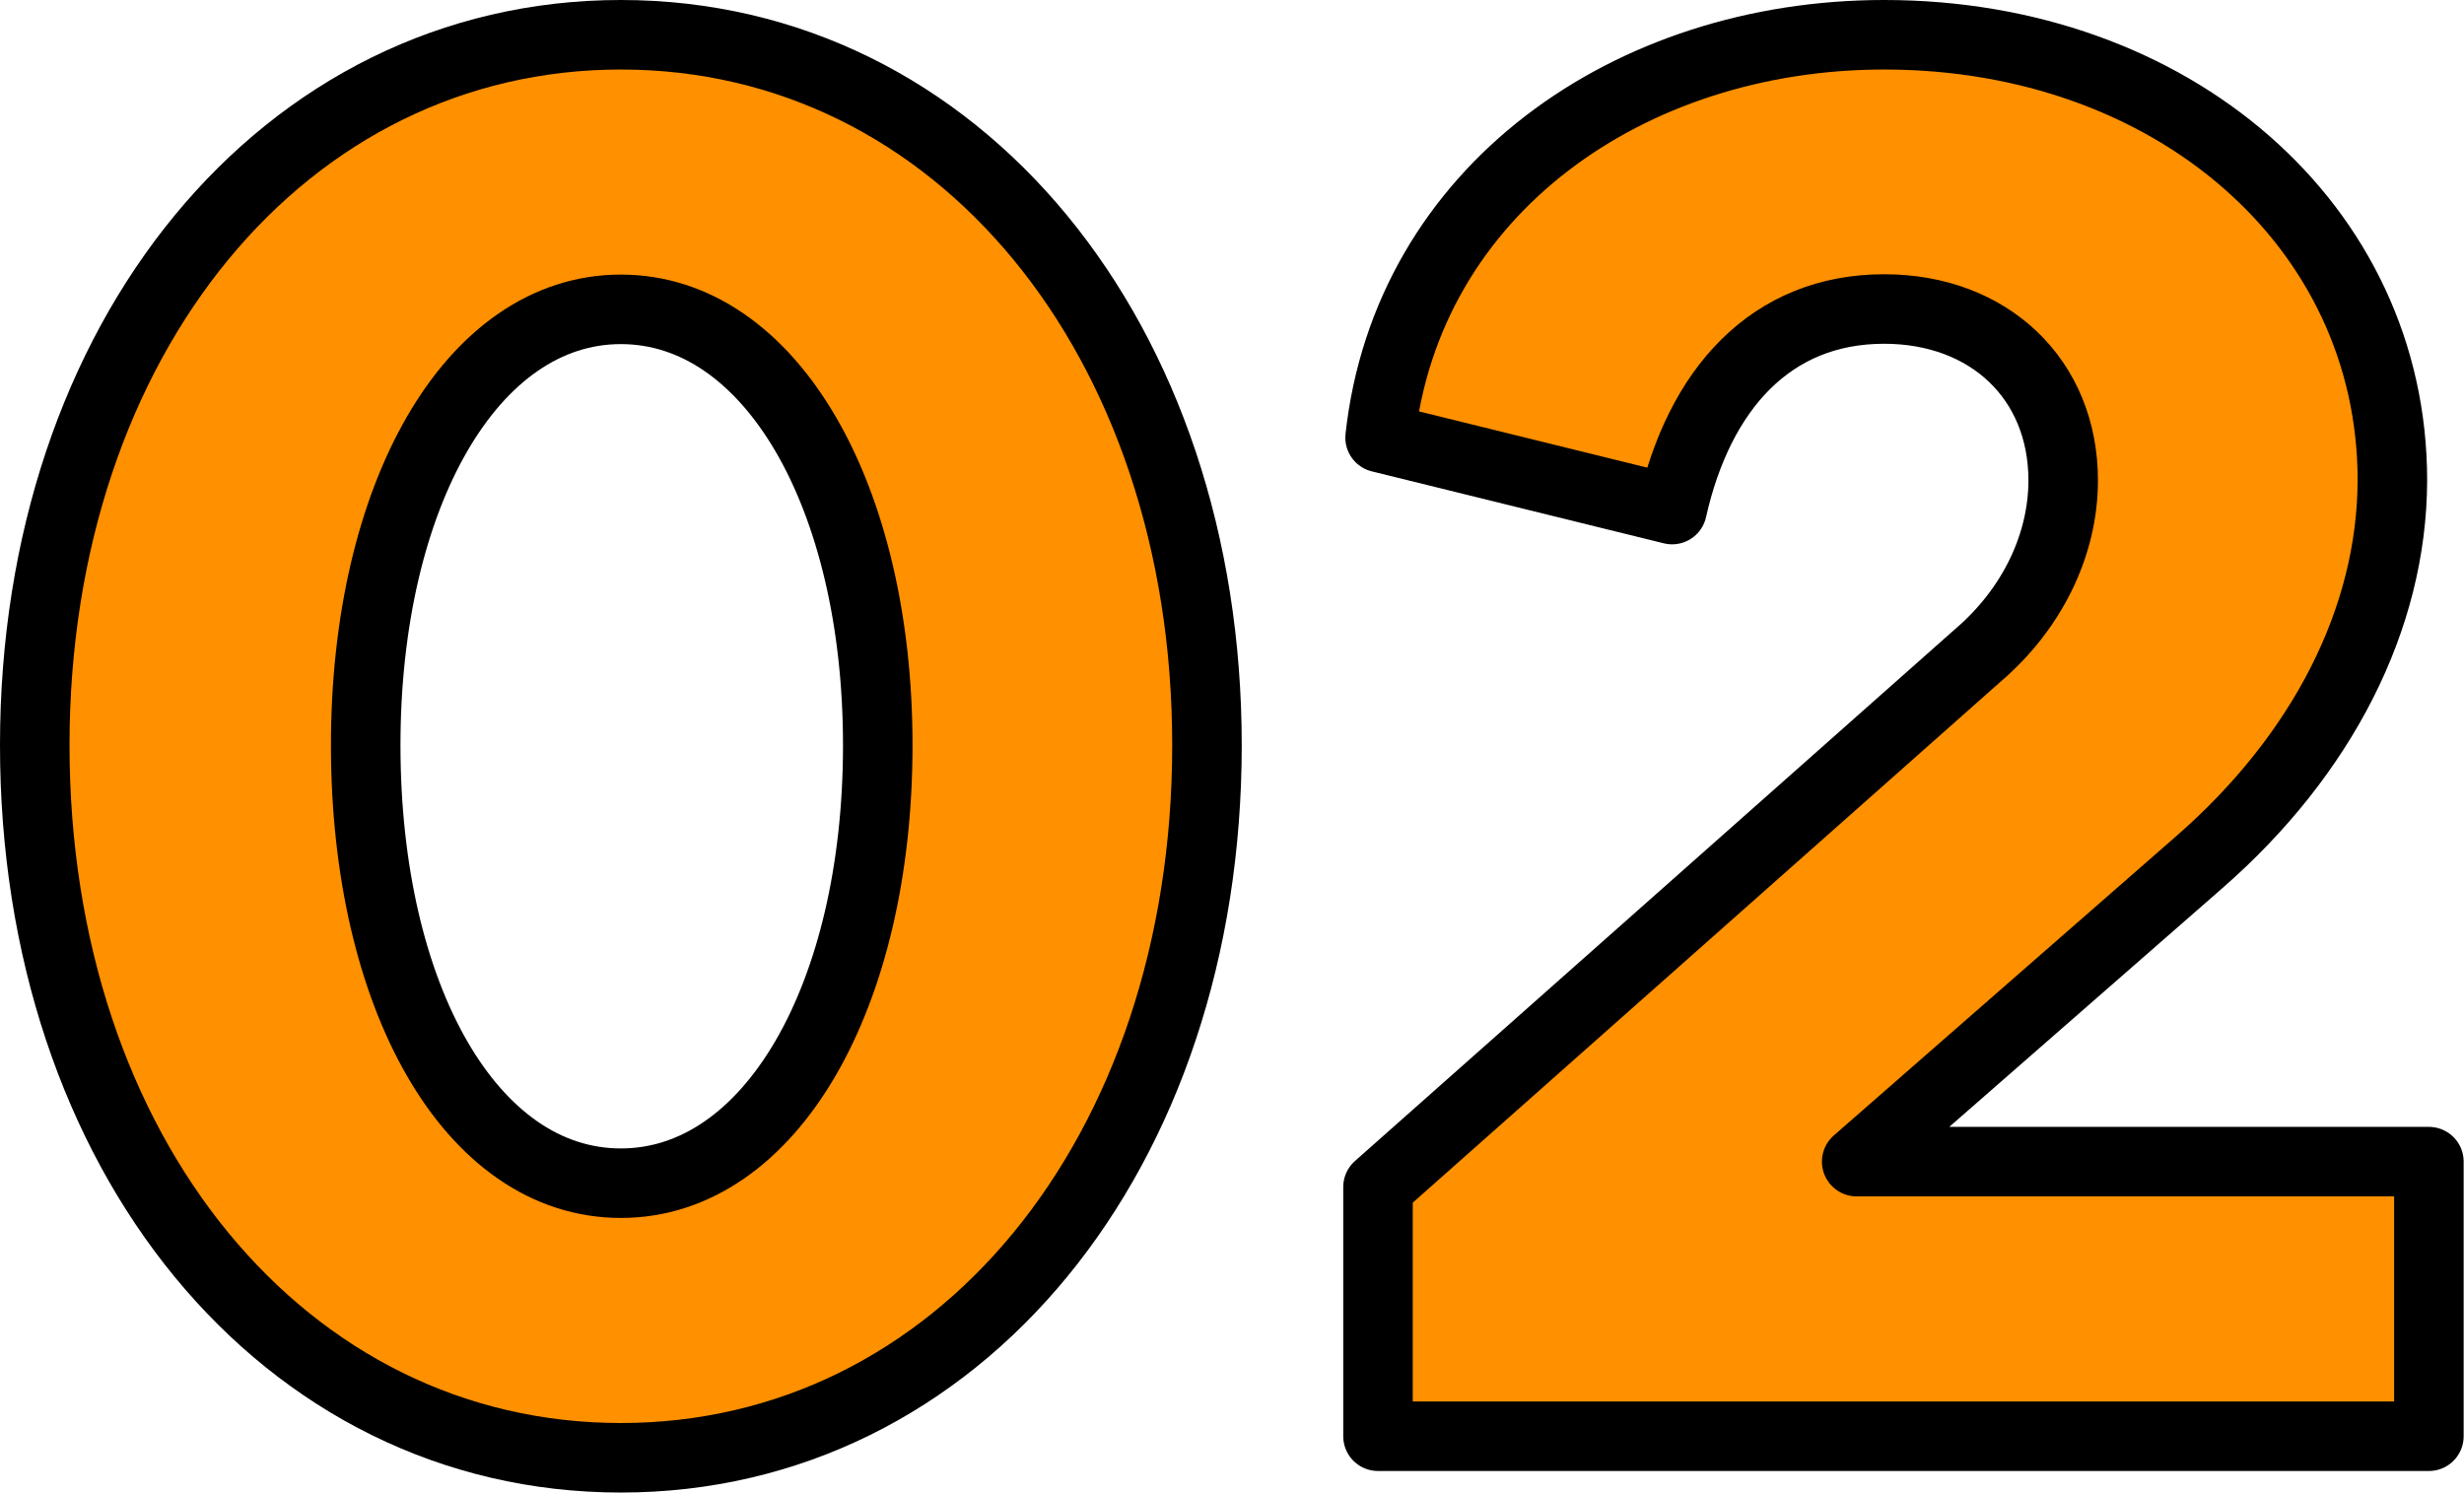 <?xml version="1.0" encoding="utf-8"?>
<!-- Generator: Adobe Illustrator 24.3.0, SVG Export Plug-In . SVG Version: 6.00 Build 0)  -->
<svg version="1.1" id="Layer_1" xmlns="http://www.w3.org/2000/svg" xmlns:xlink="http://www.w3.org/1999/xlink" x="0px" y="0px"
	 viewBox="0 0 70.88 42.94" enable-background="new 0 0 70.88 42.94" xml:space="preserve">
<g>
	<path fill="#FF9000" stroke="#000000" stroke-width="2" stroke-linecap="round" stroke-linejoin="round" d="M17.86,1
		c9.69,0,16.86,8.74,16.86,20.44c0,11.76-7.17,20.5-16.86,20.5C8.17,41.94,1,33.2,1,21.44C1,9.74,8.17,1,17.86,1z M17.86,8.9
		c-4.31,0-7.34,5.38-7.34,12.54c0,7.22,3.02,12.6,7.34,12.6c4.31,0,7.39-5.38,7.39-12.6C25.25,14.27,22.17,8.9,17.86,8.9z"/>
	<path fill="#FF9000" stroke="#000000" stroke-width="2" stroke-linecap="round" stroke-linejoin="round" d="M63.27,24.8l-9.86,8.62
		h16.46v7.9H39.64v-7.17l17.25-15.29c1.57-1.34,2.46-3.19,2.46-5.04c0-2.91-2.13-4.93-5.15-4.93c-3.25,0-5.32,2.3-6.1,5.77
		l-8.4-2.07C40.48,5.48,46.86,1,54.2,1c8.29,0,14.62,5.49,14.62,12.82C68.81,17.8,66.8,21.72,63.27,24.8z"/>
</g>
</svg>
